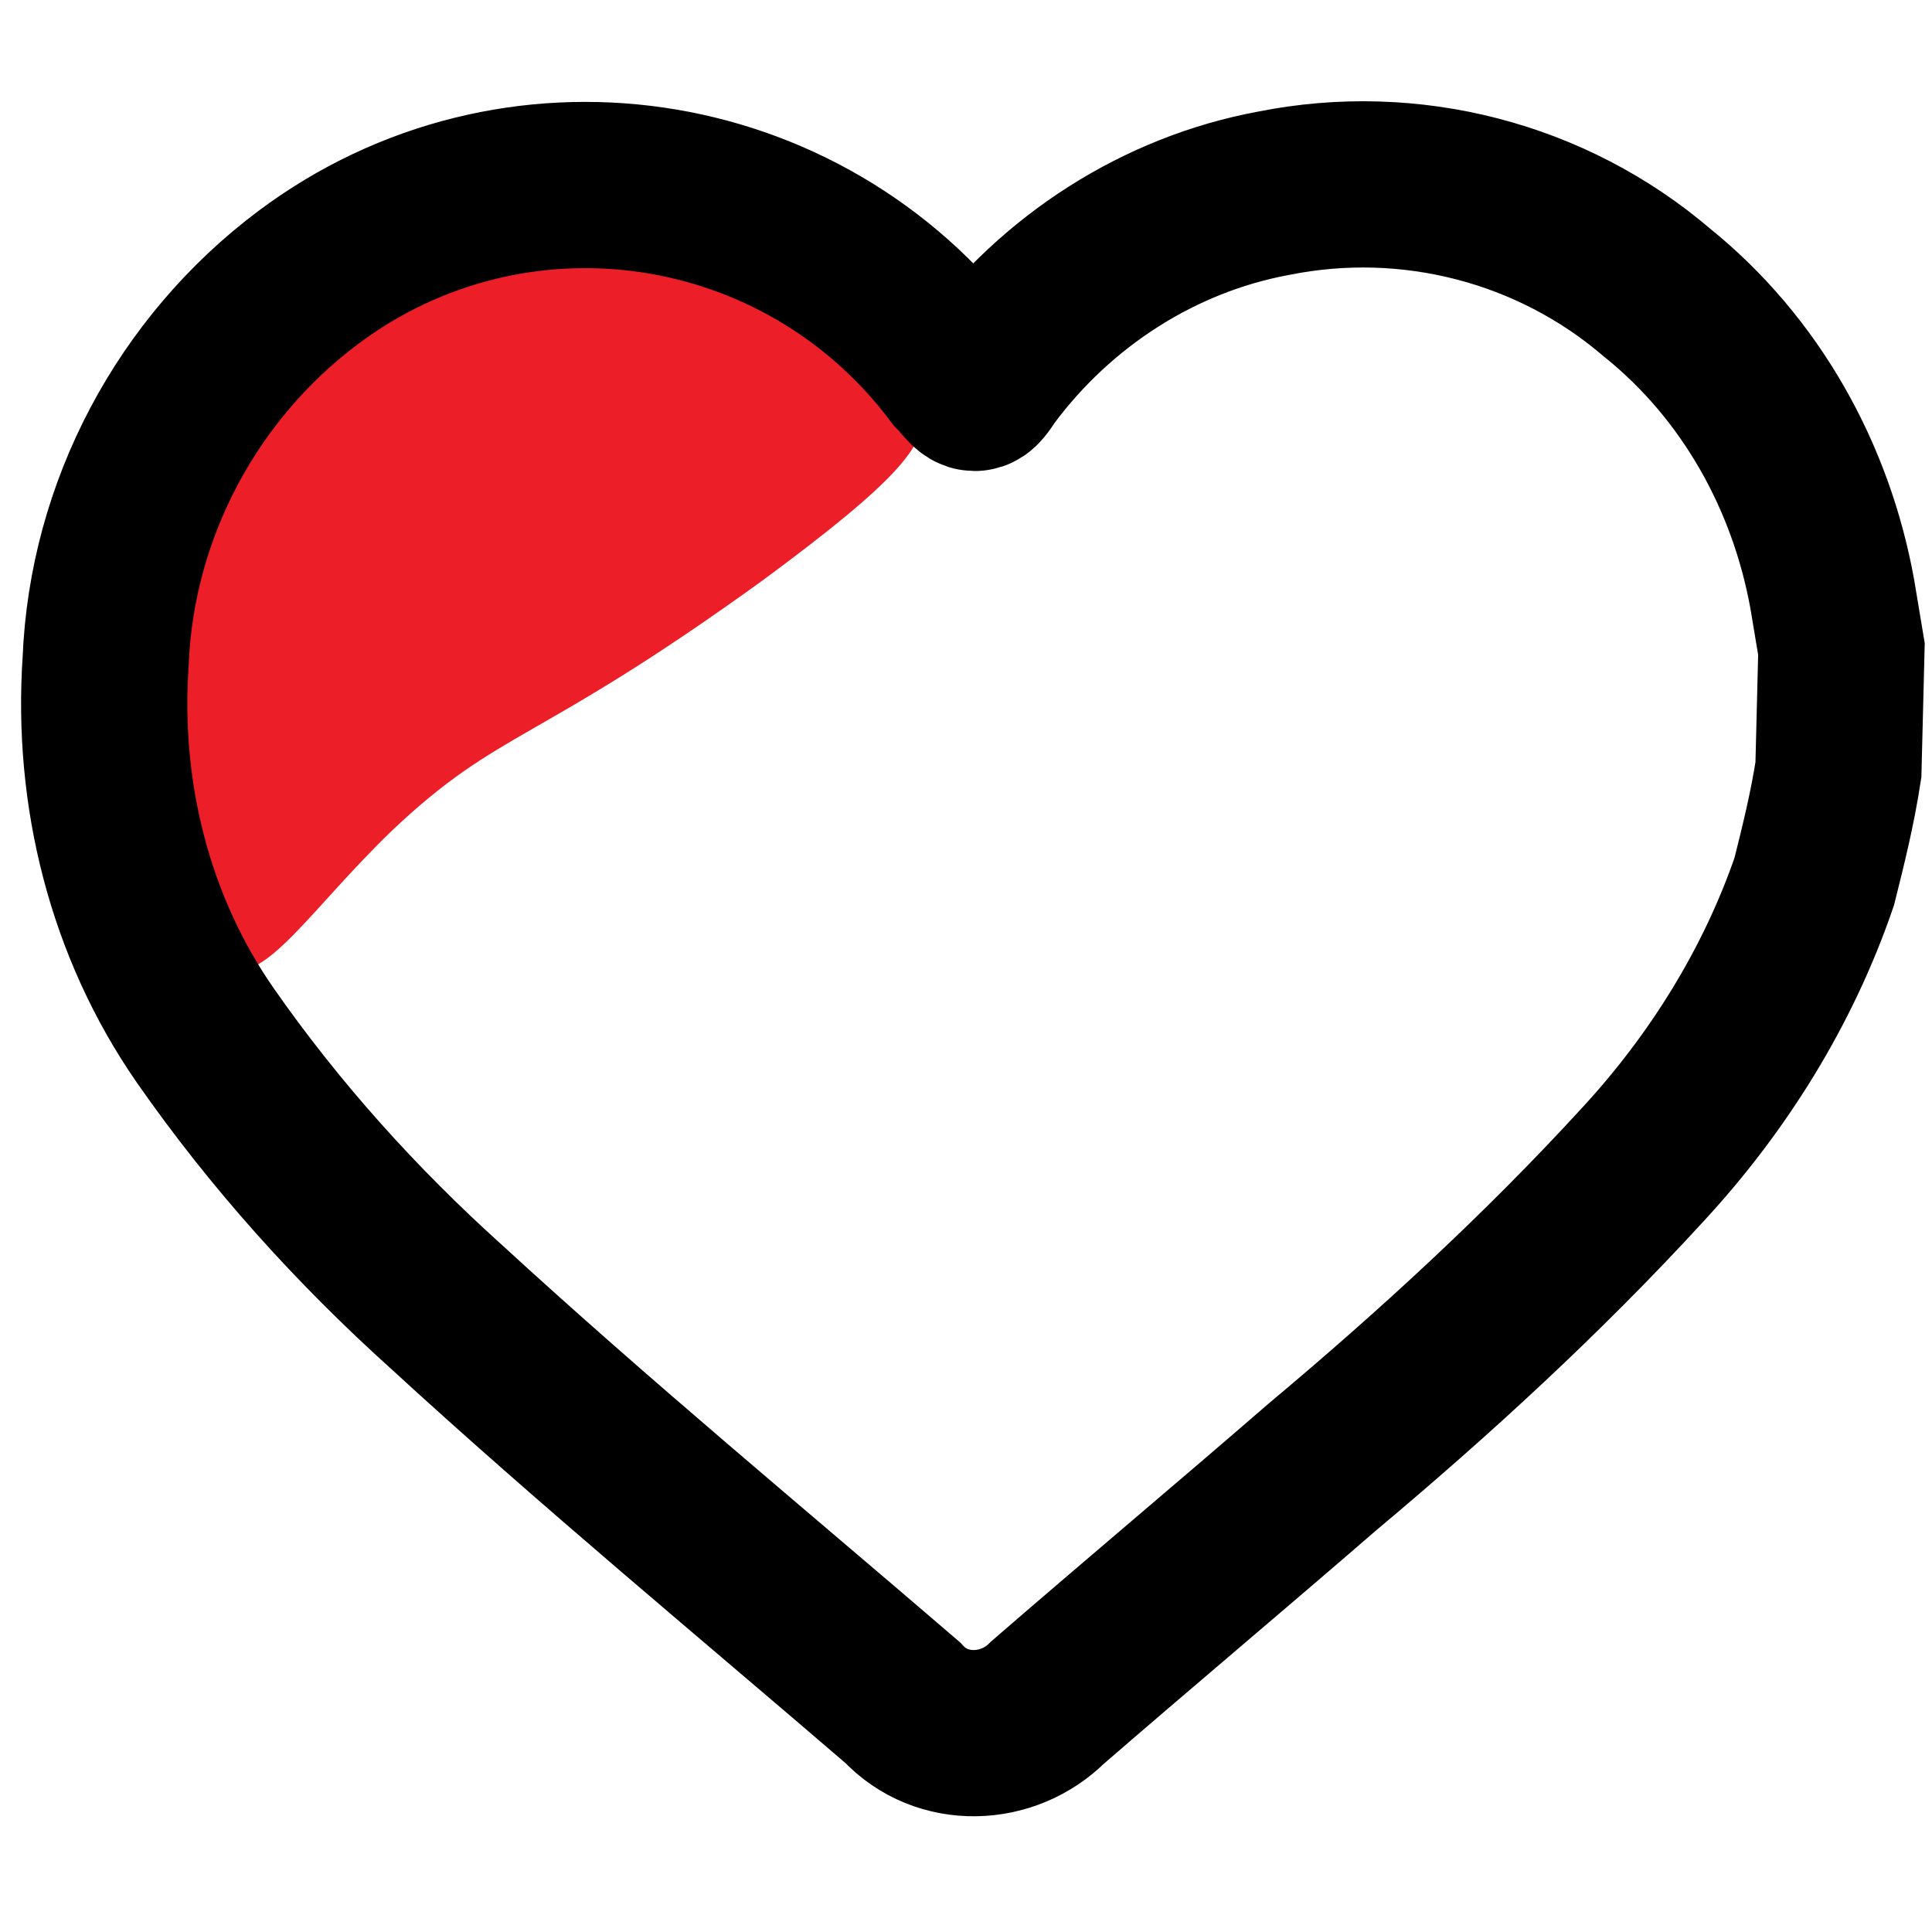<?xml version="1.0" encoding="utf-8"?>
<!-- Generator: Adobe Illustrator 23.0.5, SVG Export Plug-In . SVG Version: 6.00 Build 0)  -->
<svg version="1.1" id="Layer_1" xmlns="http://www.w3.org/2000/svg" xmlns:xlink="http://www.w3.org/1999/xlink" x="0px" y="0px"
	 viewBox="0 0 64 64" style="enable-background:new 0 0 64 64;" xml:space="preserve">
<style type="text/css">
	.st0{fill:#EC1E27;}
	.st1{fill:none;stroke:#000000;stroke-width:5.507;stroke-miterlimit:10;}
</style>
<path class="st0" d="M30.6,13.5c-0.2-2-3-3.4-4.3-4c-2.7-1.3-5.2-1.2-6.7-1.2c-1.9,0.1-5.6,0.2-8.9,2.9c-2.1,1.7-3,3.7-4,6
	C5.9,19,4.9,21.3,5,24.4c0,1.8,0.4,3.2,0.8,4.3c0.6,2.1,0.9,3.2,1.7,3.4c1.3,0.5,2.8-2,5.5-4.6c3.6-3.4,4.7-2.8,12.3-8.3
	C29.9,15.8,30.7,14.7,30.6,13.5z"/>
<title>like</title>
<path class="st1" d="M60.9,25.5c-0.2,1.3-0.5,2.5-0.8,3.7c-1.2,3.5-3.2,6.7-5.7,9.4c-3.3,3.6-6.9,6.9-10.6,10
	c-3,2.6-6.1,5.2-9.1,7.8c-1.3,1.3-3.5,1.4-4.8,0l0,0c-5-4.3-10.2-8.6-15.1-13.1c-3-2.7-5.7-5.7-8-9c-2.5-3.6-3.6-8-3.3-12.4
	c0.2-5,2.7-9.7,6.7-12.7c6.8-5.1,16.4-3.7,21.5,3.1l0.1,0.1c0.5,0.6,0.5,0.6,0.9,0c2.3-3.1,5.7-5.3,9.5-6c4.5-0.9,9.2,0.3,12.7,3.3
	c3.1,2.5,5.1,6.1,5.8,10c0.1,0.6,0.2,1.2,0.3,1.8L60.9,25.5z"/>
</svg>
